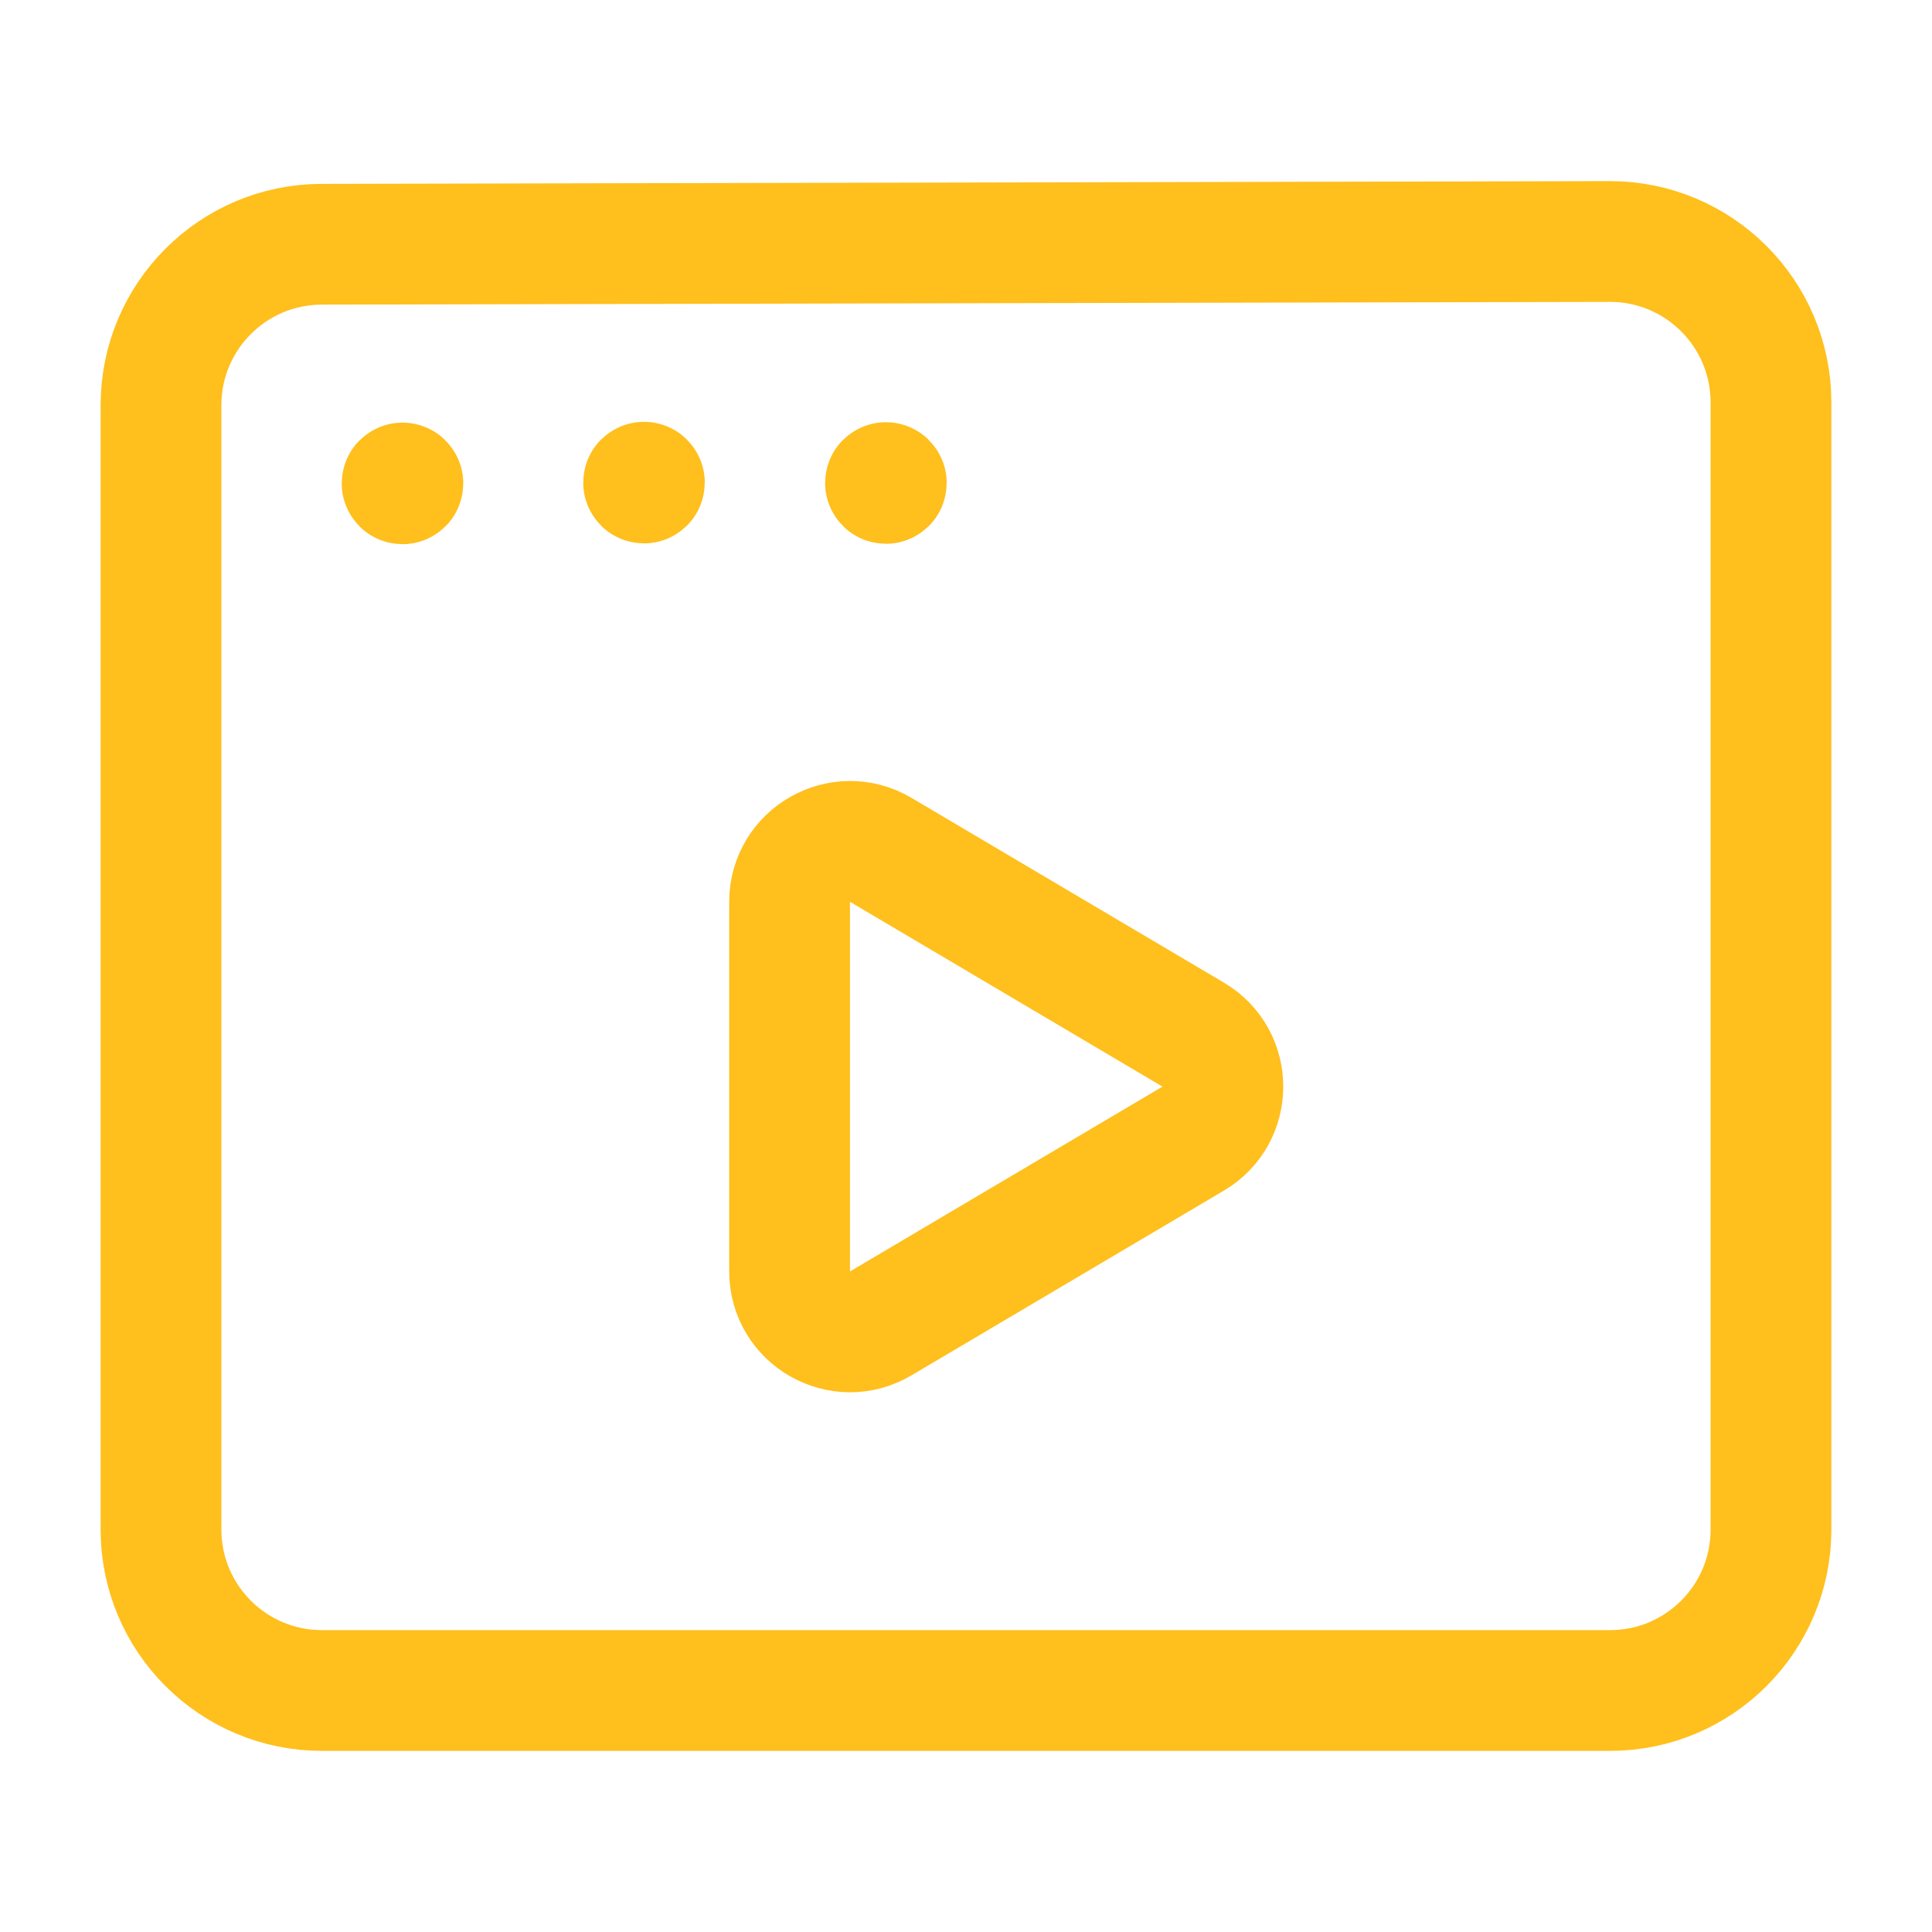 <?xml version="1.0" encoding="UTF-8"?> <svg xmlns="http://www.w3.org/2000/svg" width="100" height="100" viewBox="0 0 100 100" fill="none"> <path fill-rule="evenodd" clip-rule="evenodd" d="M91.666 20.833V79.167C91.666 83.771 87.937 87.5 83.333 87.5H16.666C12.062 87.5 8.333 83.771 8.333 79.167V20.975C8.333 16.379 12.054 12.65 16.65 12.642L83.316 12.5C87.925 12.492 91.666 16.225 91.666 20.833Z" stroke="#FFBF1C" stroke-width="6.25" stroke-linecap="round" stroke-linejoin="round"></path> <path d="M33.333 24.959C33.321 24.959 33.312 24.967 33.312 24.98C33.312 24.992 33.321 25.001 33.333 25.001C33.346 25.001 33.354 24.992 33.354 24.98C33.354 24.967 33.346 24.959 33.333 24.959" stroke="#FFBF1C" stroke-width="6.25" stroke-linecap="round" stroke-linejoin="round"></path> <path d="M45.854 24.979C45.841 24.979 45.833 24.987 45.833 25C45.833 25.012 45.841 25.021 45.854 25.021C45.866 25.021 45.875 25.012 45.875 25C45.875 24.987 45.866 24.979 45.854 24.979" stroke="#FFBF1C" stroke-width="6.25" stroke-linecap="round" stroke-linejoin="round"></path> <path d="M20.833 25C20.821 25 20.812 25.008 20.812 25.02C20.812 25.033 20.821 25.041 20.833 25.041C20.846 25.041 20.854 25.033 20.854 25.02C20.854 25.008 20.846 25 20.833 25" stroke="#FFBF1C" stroke-width="6.25" stroke-linecap="round" stroke-linejoin="round"></path> <path fill-rule="evenodd" clip-rule="evenodd" d="M45.586 43.987L61.761 53.553C63.807 54.762 63.807 57.724 61.761 58.933L45.586 68.499C43.502 69.733 40.869 68.228 40.869 65.808V46.678C40.869 44.262 43.502 42.758 45.586 43.987V43.987Z" stroke="#FFBF1C" stroke-width="6.25" stroke-linecap="round" stroke-linejoin="round"></path> </svg> 